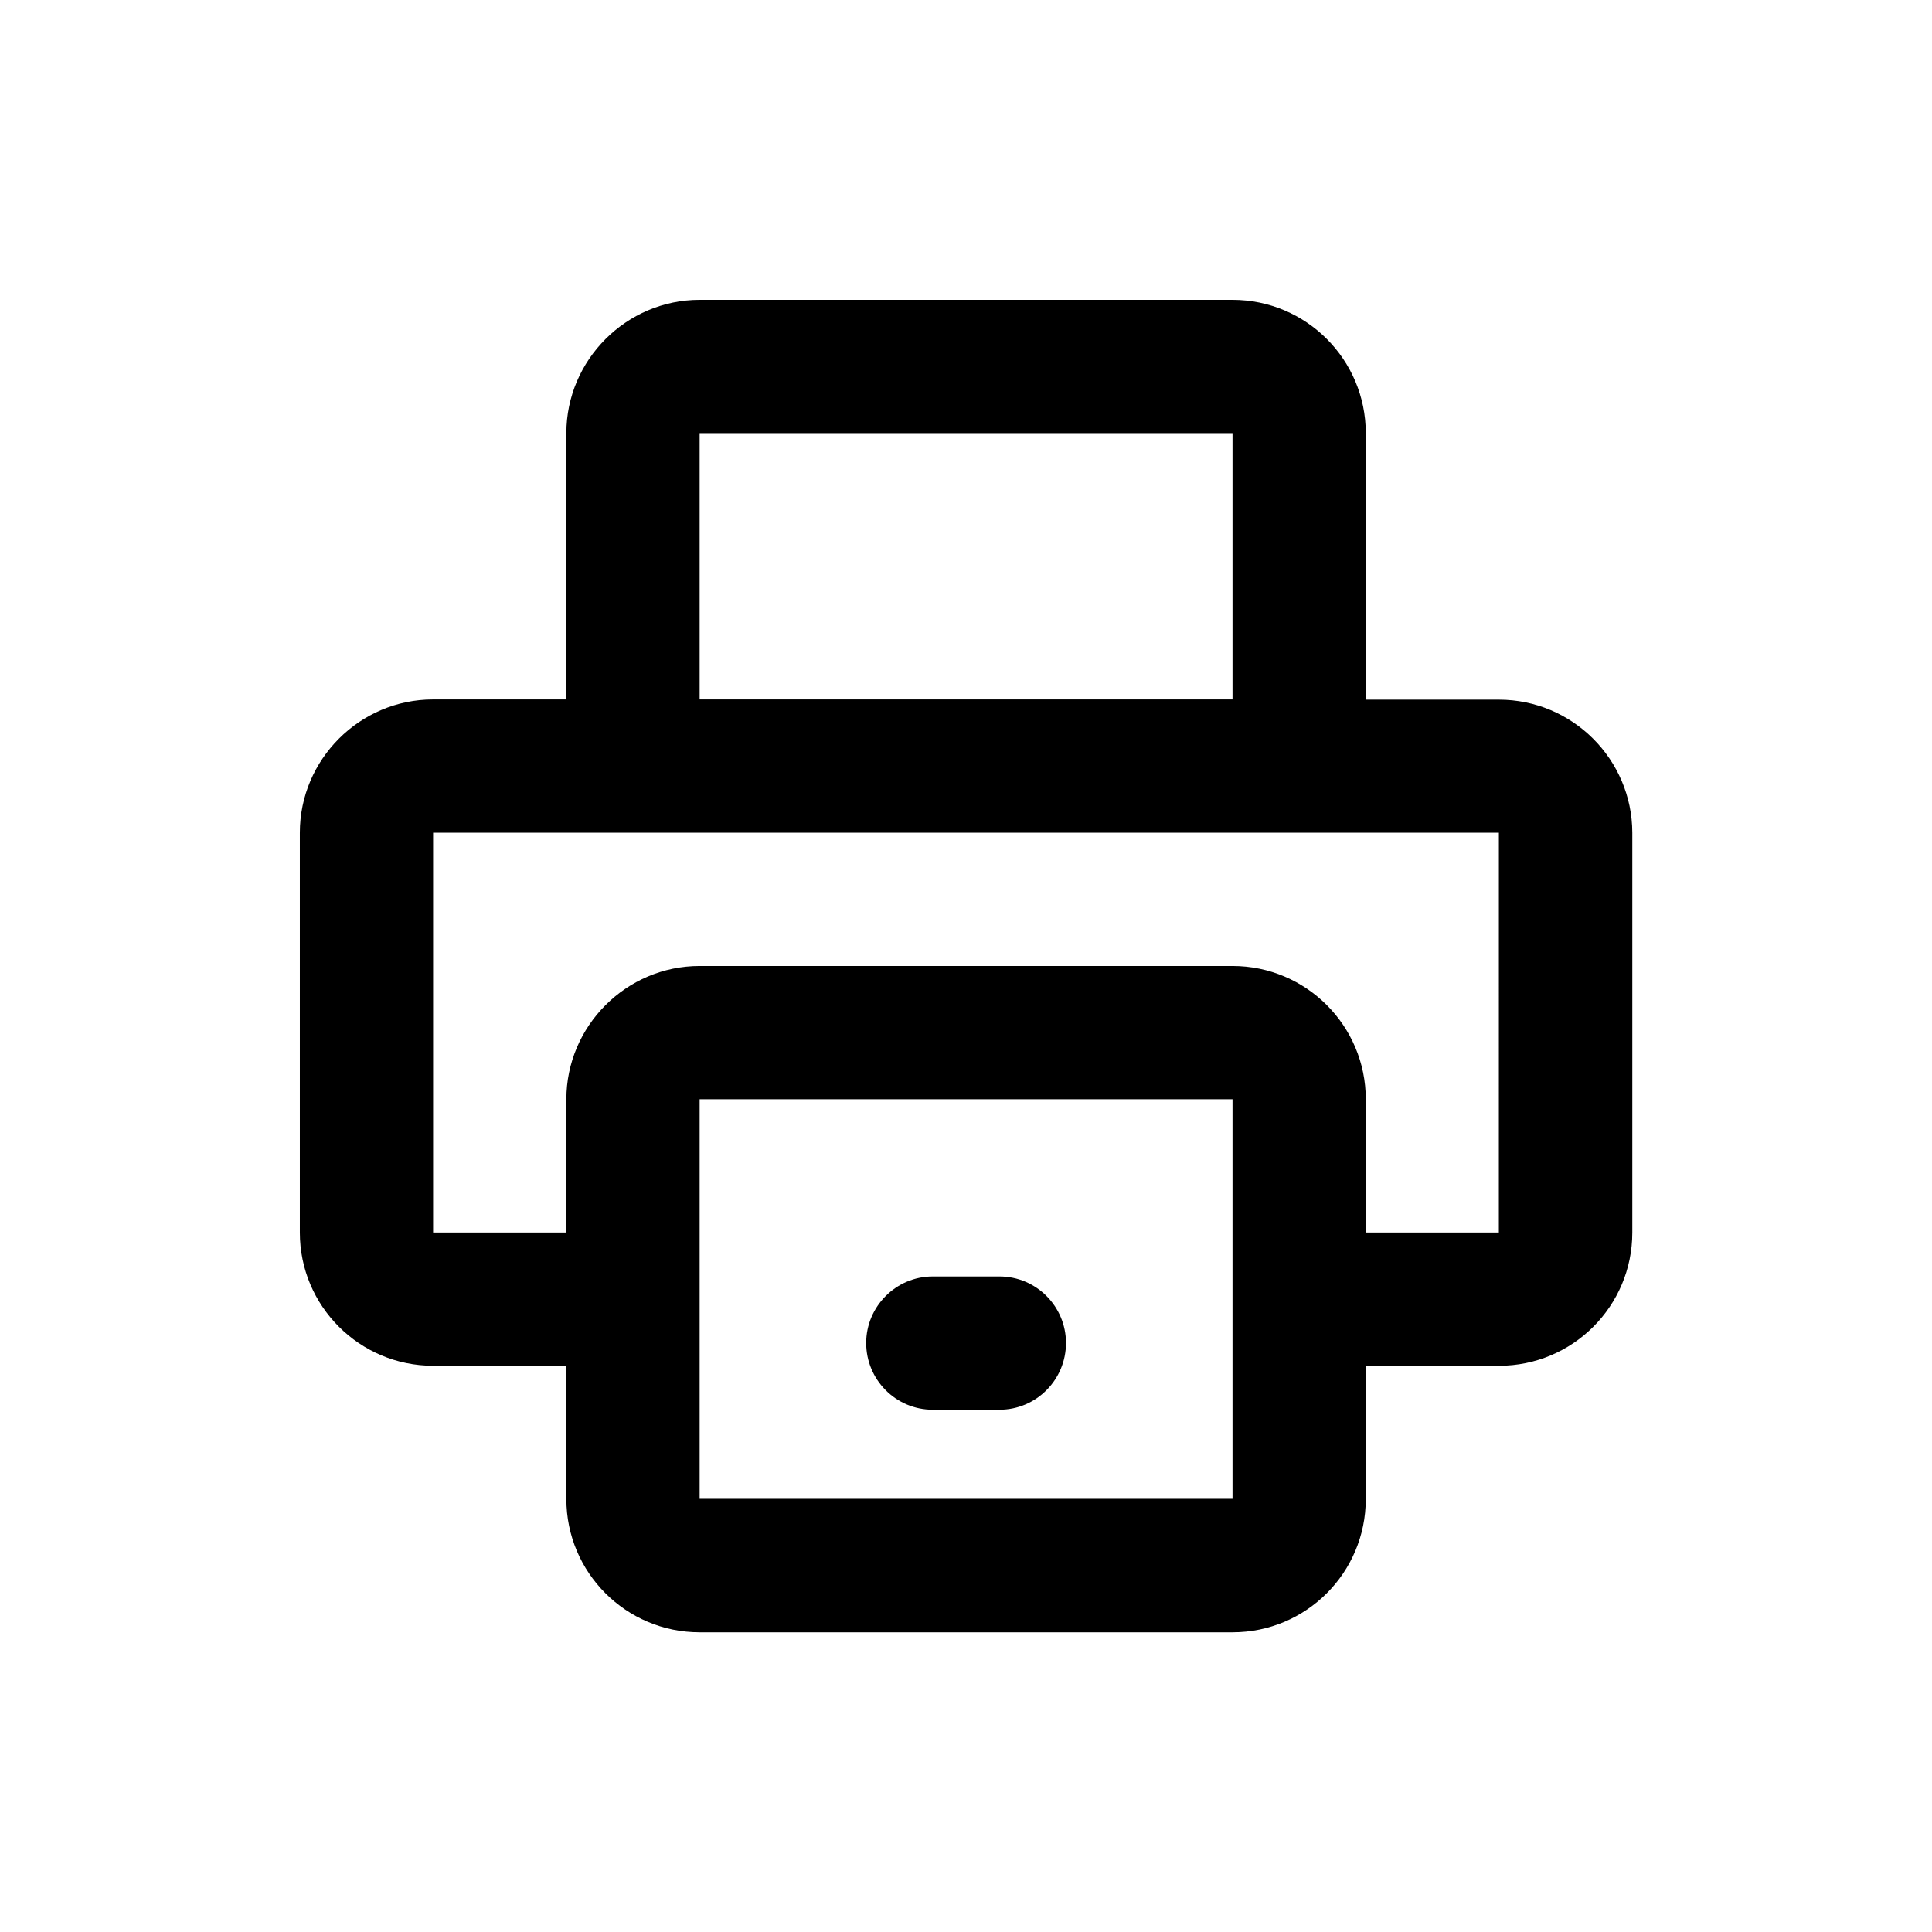 <?xml version="1.0" encoding="UTF-8"?>
<!-- Uploaded to: SVG Repo, www.svgrepo.com, Generator: SVG Repo Mixer Tools -->
<svg fill="#000000" width="800px" height="800px" version="1.1" viewBox="144 144 512 512" xmlns="http://www.w3.org/2000/svg">
 <g>
  <path d="m541.21 329.41h-35.266v-70.633c0-19.496-15.82-35.316-35.316-35.316h-141.22c-19.398 0-35.316 15.922-35.316 35.316v70.582h-35.316c-19.445 0-35.316 15.922-35.316 35.316v105.95c0 19.496 15.82 35.316 35.316 35.316h35.316v35.316c0 19.496 15.82 35.316 35.316 35.316h141.22c19.496 0 35.316-15.77 35.316-35.316v-35.312h35.316c19.496 0 35.316-15.77 35.316-35.316v-105.95c-0.047-19.445-15.867-35.266-35.367-35.266zm-211.8-70.633h141.22v70.582h-141.22zm141.22 282.43h-141.22v-105.9h141.22zm70.582-70.582h-35.266v-35.316c0-19.5-15.82-35.316-35.316-35.316h-141.22c-19.445 0-35.316 15.918-35.316 35.316v35.316h-35.316v-105.95h282.44z"/>
  <path d="m391.18 517.59h17.684c9.773 0 17.633-7.961 17.633-17.684 0-9.672-7.859-17.633-17.633-17.633h-17.684c-9.723 0-17.633 7.961-17.633 17.633-0.004 9.727 7.856 17.684 17.633 17.684z"/>
 </g>
</svg>